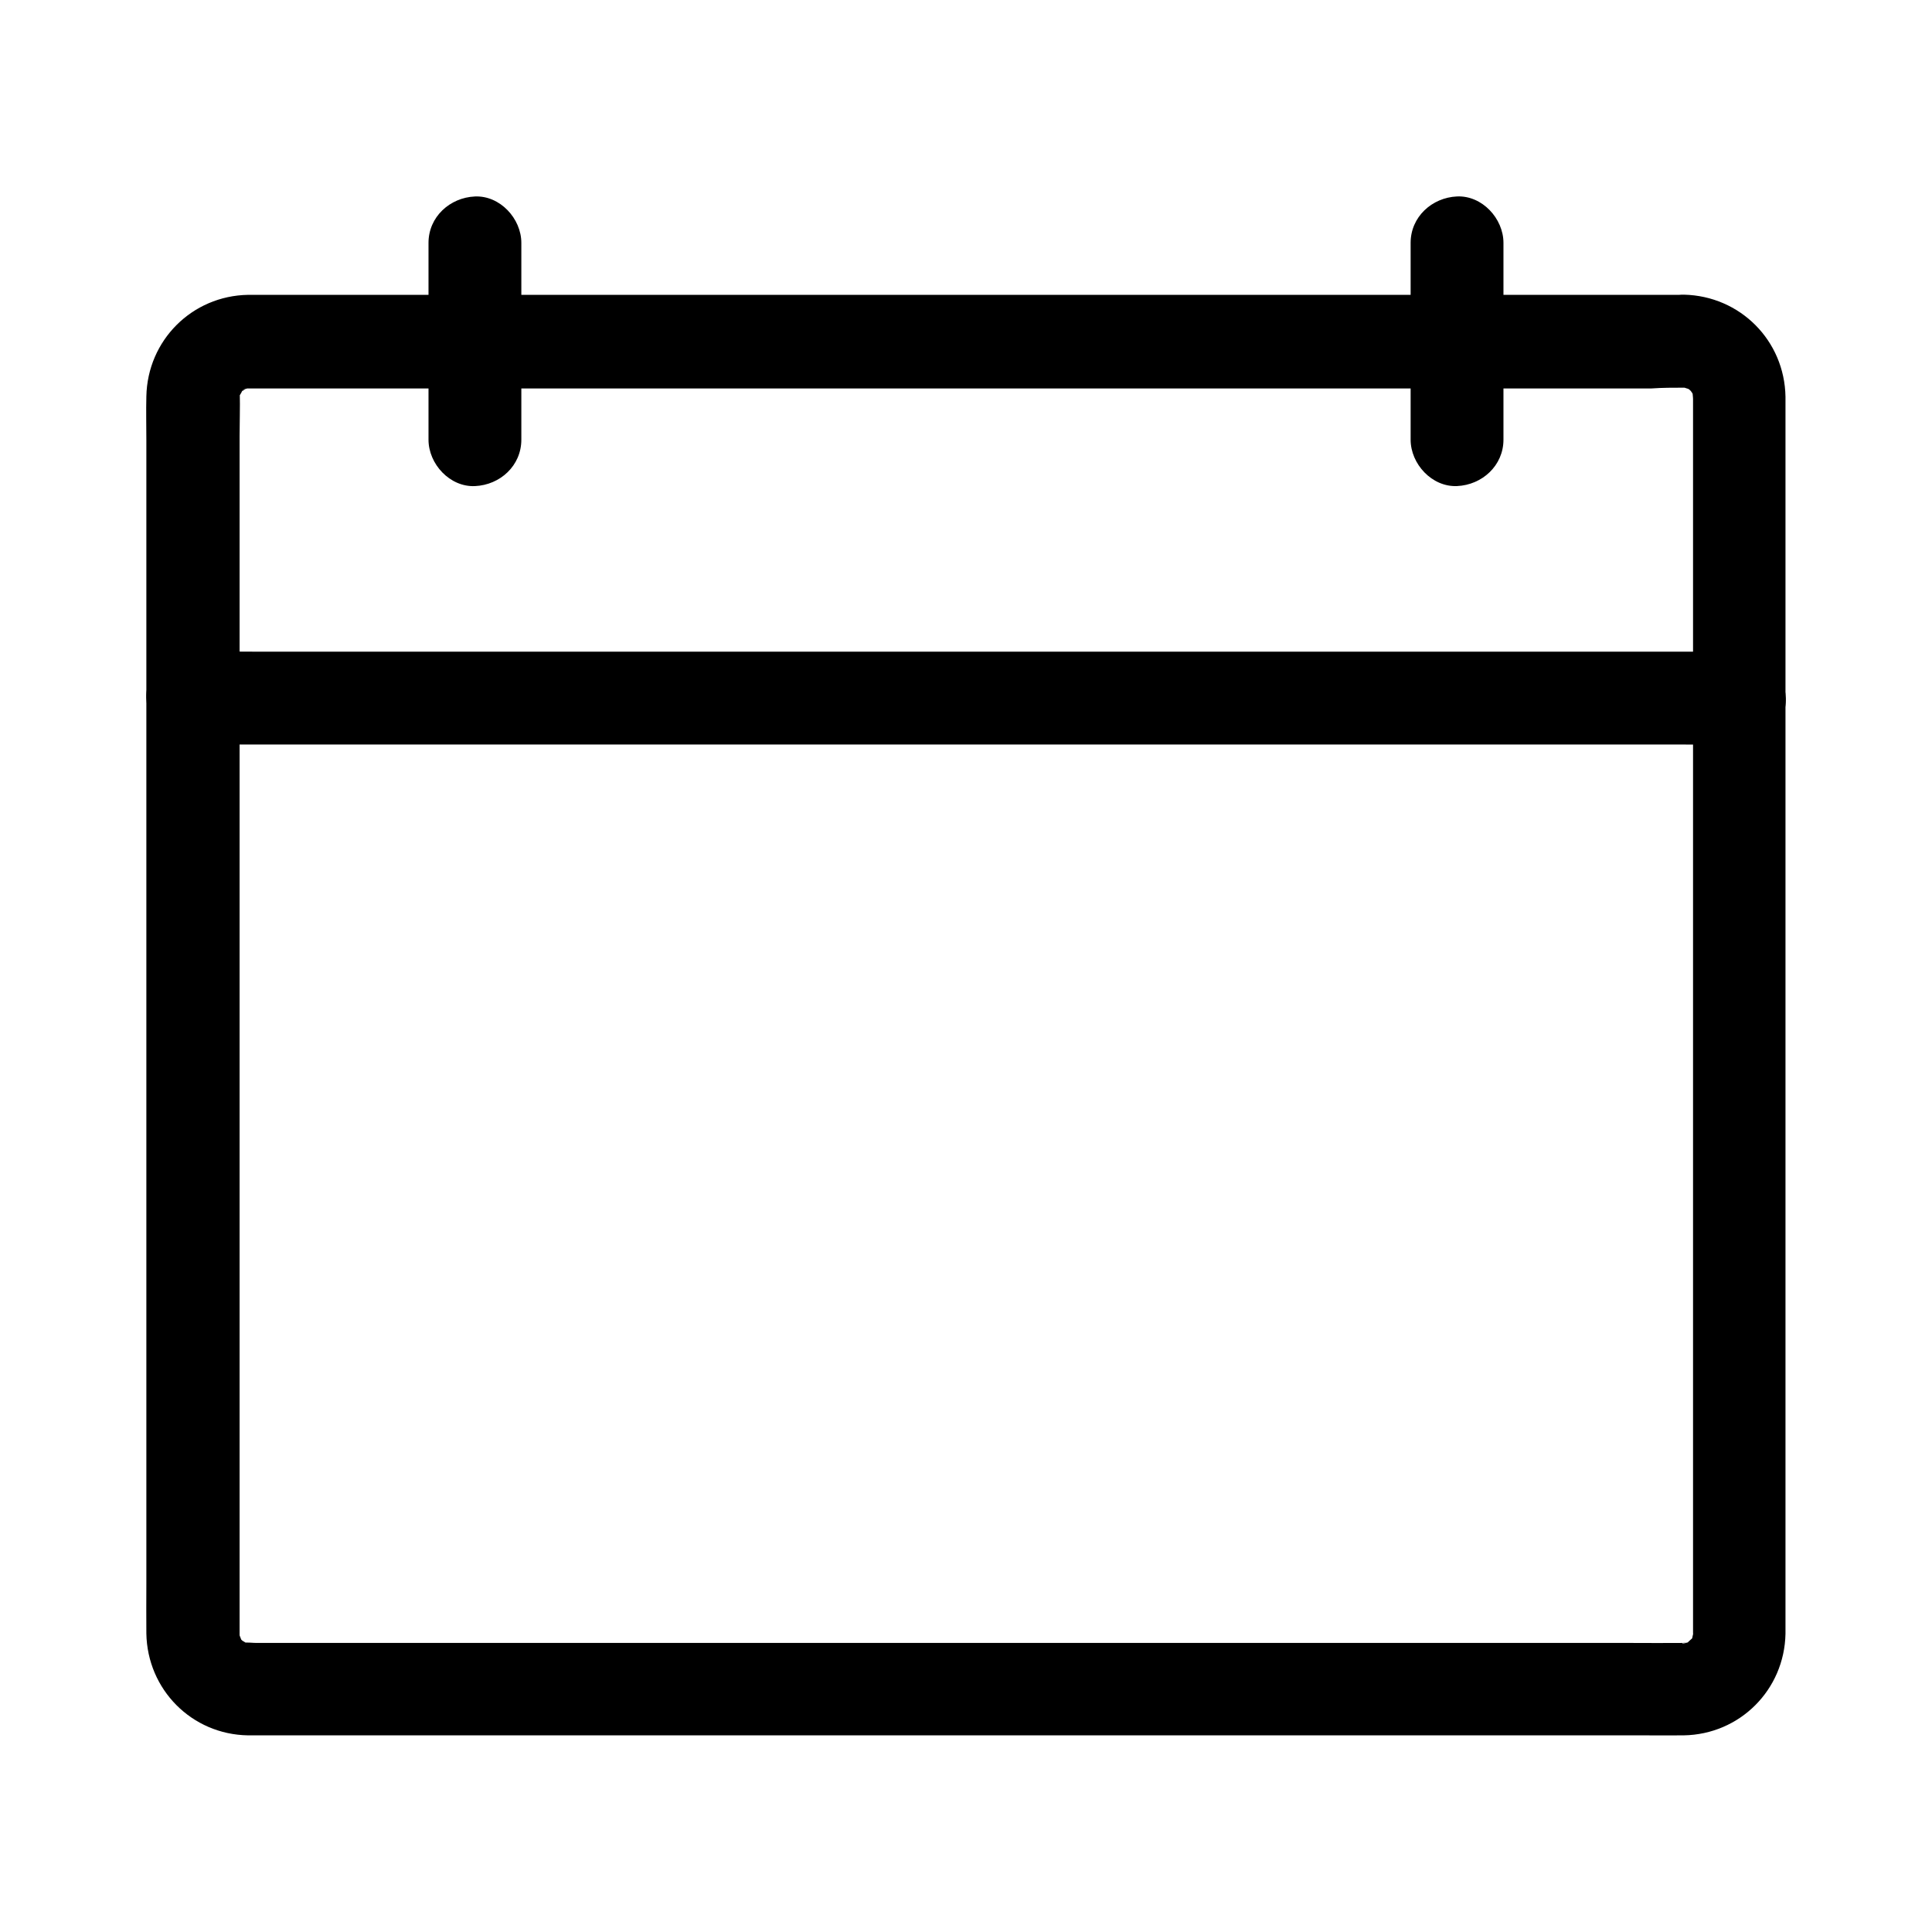 <?xml version="1.0" encoding="UTF-8"?>
<!-- Uploaded to: ICON Repo, www.iconrepo.com, Generator: ICON Repo Mixer Tools -->
<svg fill="#000000" width="800px" height="800px" version="1.1" viewBox="144 144 512 512" xmlns="http://www.w3.org/2000/svg">
 <g>
  <path d="m590.36 246.74c0.344 0 0.688 0.051 1.031 0.051 1.574 0-2.754-0.59-1.277-0.148 0.59 0.195 1.277 0.441 1.918 0.543 1.082 0.195-1.379-0.543-1.426-0.59 0.148 0.195 0.984 0.543 1.133 0.641 0.246 0.148 0.543 0.395 0.789 0.543 0.887 0.395-1.477-1.574-0.984-0.738 0.098 0.195 0.492 0.543 0.688 0.688 1.379 1.133-0.59-0.688-0.688-1.031 0.195 0.492 0.738 1.18 1.031 1.625 0.246 0.344 0.641 1.523-0.051-0.297-0.738-1.871-0.195-0.441-0.051 0.051 0.098 0.297 0.148 0.641 0.246 0.934 0.492 1.625-0.246-0.934-0.098-1.277-0.148 0.441 0.051 1.379 0.051 1.969v5.266 24.5 38.719 48.316 52.742 52.152 46.594 35.867 20.469 2.805c0.051-1.379 0 1.523-0.051 1.031 0.051 1.23 0.246-1.625 0.246-1.625-0.246 0.543-0.344 1.328-0.492 1.918-0.492 1.82 0.344-0.984 0.492-1.133-0.195 0.148-0.297 0.641-0.441 0.836-0.195 0.246-0.344 0.543-0.492 0.836-0.836 1.426 0.441-0.836 0.738-0.984-0.148 0.051-2.656 2.262-0.59 0.789 1.82-1.328-0.492 0.246-0.887 0.492-1.625 1.082 2.461-0.738 0.543-0.195-0.297 0.098-0.641 0.195-0.934 0.297-1.23 0.344-1.82-0.195 0.984-0.051-0.59-0.051-1.277 0.051-1.871 0.051-4.477 0.051-8.953 0-13.43 0h-28.633-40.344-48.266-52.496-52.691-49.691-42.707-32.027-17.613c-1.082 0-2.508-0.195-3.59-0.051 0 0 2.754 0.59 1.625 0.195-0.297-0.098-0.641-0.148-0.984-0.246-0.297-0.098-0.934-0.395-1.23-0.395 0.148 0 2.262 1.23 1.477 0.59-0.441-0.344-1.133-0.738-1.672-0.984-1.277-0.688 1.871 1.871 0.984 0.738-0.195-0.297-0.641-0.688-0.887-0.887-0.836-0.59 0.836 1.133 0.887 1.23-0.148-0.344-0.543-0.789-0.688-1.082-0.148-0.246-0.297-0.641-0.492-0.836-0.688-0.688 0.543 1.23 0.59 1.477 0-0.543-0.395-1.328-0.59-1.871-0.543-1.82 0.148 1.031 0.098 1.277 0.051-0.441-0.051-0.934-0.051-1.379v-0.688-15.695-32.57-44.43-51.02-53.086-49.891-41.723-28.438c0-3.789 0.148-7.676 0.051-11.465-0.051-1.23-0.246 1.625-0.246 1.625 0.148-0.344 0.195-0.934 0.297-1.277 0.098-0.297 0.246-0.641 0.297-0.934 0.195-1.082-0.543 1.379-0.59 1.426 0.395-0.297 0.934-1.523 1.133-1.918 0.492-0.984-0.887 1.23-0.934 1.23 0.246-0.098 0.688-0.688 0.887-0.934 0.688-0.836 1.328-0.344-1.031 0.688 0.297-0.098 0.543-0.395 0.789-0.543 0.492-0.246 2.508-1.23 0.543-0.441-2.117 0.836 0.492-0.051 0.984-0.195 1.82-0.543-2.953 0.148-0.246 0.051h0.934 4.676 21.797 35.227 44.723 50.922 53.184 51.711 46.348 37.688 25.043c2.871-0.203 5.773-0.203 8.68-0.203 6.445 0 12.594-5.656 12.301-12.301-0.297-6.641-5.41-12.301-12.301-12.301h-9.496-26.027-38.672-47.723-52.496-53.629-50.922-44.379-34.047-19.828-3.394c-14.859 0.246-26.668 12.055-26.961 26.914-0.098 3.836 0 7.723 0 11.609v29.816 42.902 50.824 53.578 51.219 43.691 30.996c0 4.379-0.051 8.809 0 13.188 0.246 14.859 12.004 26.766 26.914 27.012h2.656 18.598 33.062 43.738 50.527 53.531 52.691 48.02 39.508 27.258c3.641 0 7.281 0.051 10.922 0 14.859-0.246 26.668-12.055 26.961-26.914v-3.344-21.648-37.195-47.625-52.891-53.039-47.969-37.934-22.387-3.789c-0.246-14.906-12.004-26.715-26.914-27.059-6.445-0.148-12.594 5.758-12.301 12.301 0.395 6.836 5.465 12.199 12.402 12.344z"/>
  <path d="m195.08 341.3h10.973 29.816 44.082 53.777 58.941 59.484 55.496 46.887 33.75c5.312 0 10.676 0.098 15.988 0h0.688c6.445 0 12.594-5.656 12.301-12.301-0.297-6.641-5.41-12.301-12.301-12.301h-10.973-29.816-44.082-53.777-58.941-59.484-55.496-46.887-33.75c-5.312 0-10.676-0.098-15.988 0h-0.688c-6.445 0-12.594 5.656-12.301 12.301 0.297 6.691 5.414 12.301 12.301 12.301z"/>
  <path d="m282.16 260.52v-45.707-6.445c0-6.445-5.656-12.594-12.301-12.301-6.641 0.297-12.301 5.41-12.301 12.301v45.707 6.445c0 6.445 5.656 12.594 12.301 12.301 6.691-0.297 12.301-5.414 12.301-12.301z"/>
  <path d="m517.83 208.36v45.707 6.445c0 6.445 5.656 12.594 12.301 12.301 6.641-0.297 12.301-5.41 12.301-12.301v-45.707-6.445c0-6.445-5.656-12.594-12.301-12.301-6.641 0.297-12.301 5.414-12.301 12.301z"/>
 </g>
</svg>